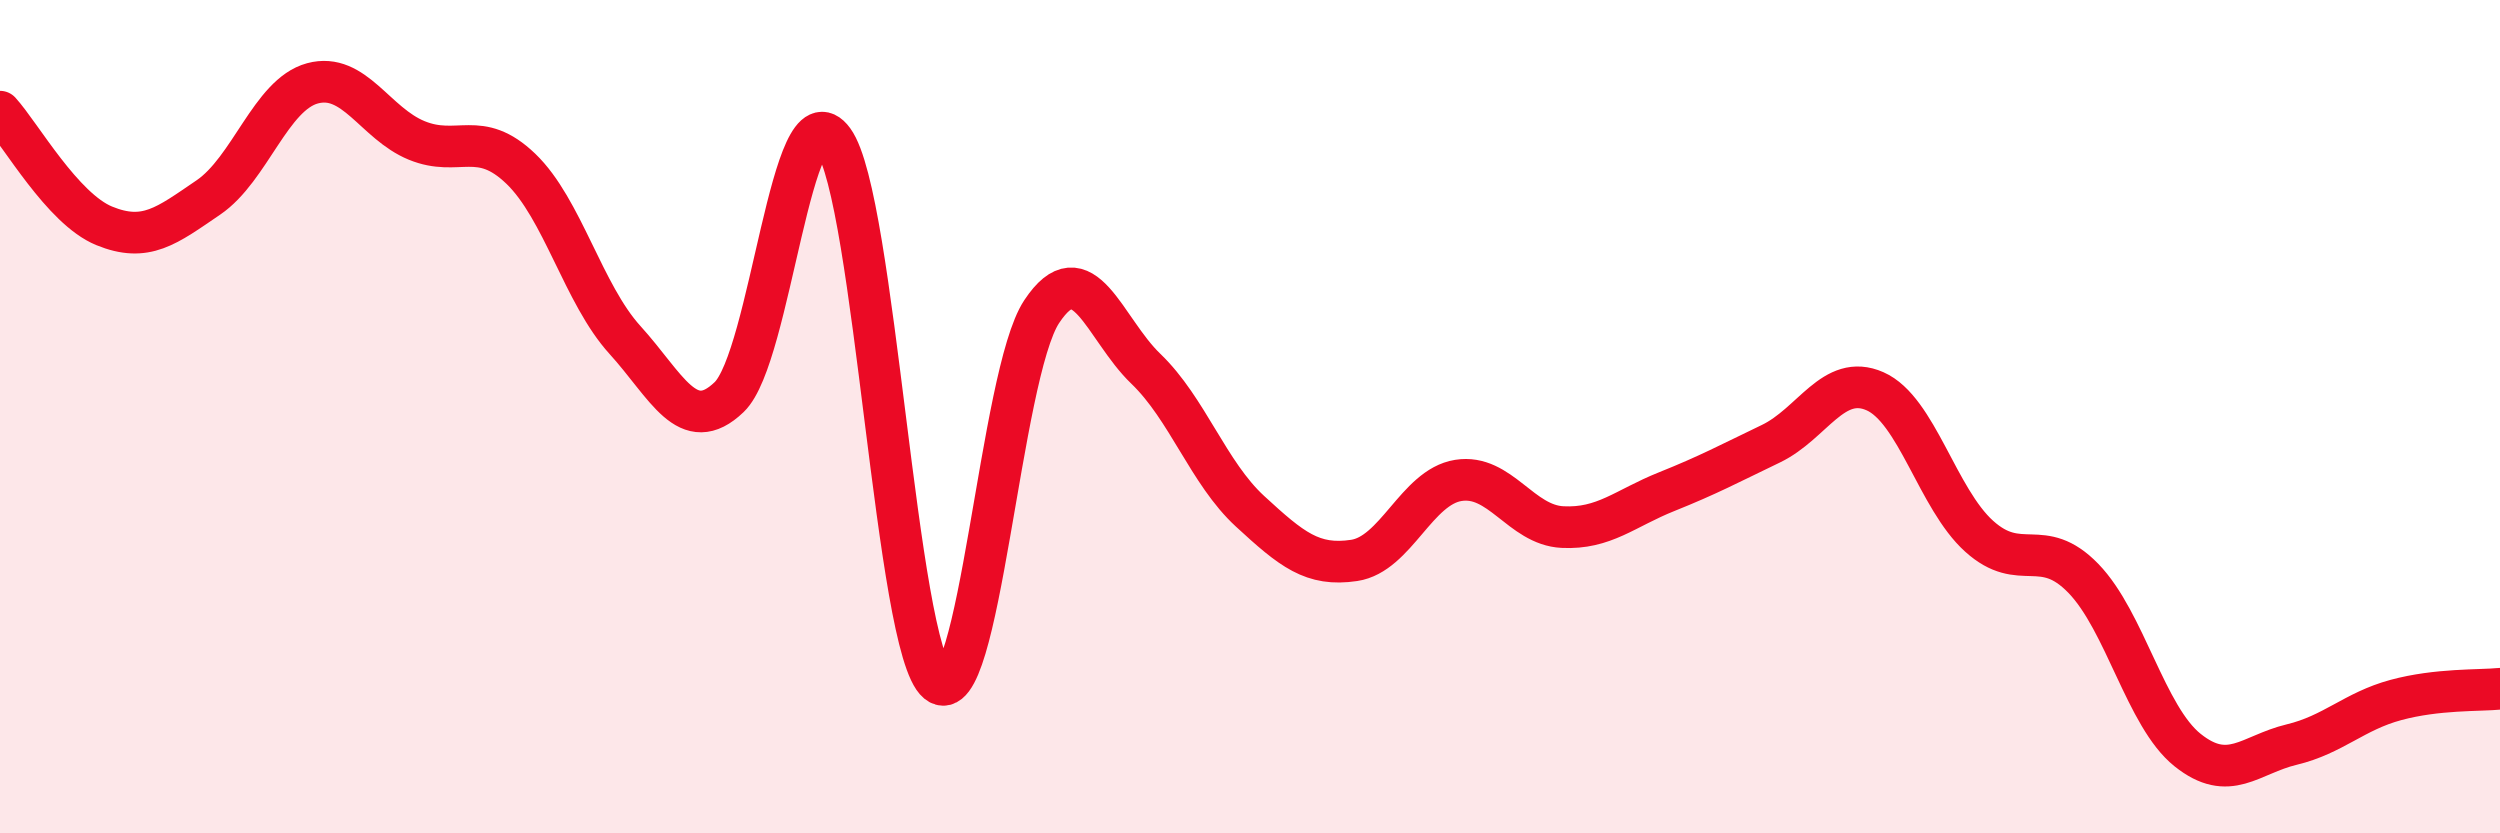 
    <svg width="60" height="20" viewBox="0 0 60 20" xmlns="http://www.w3.org/2000/svg">
      <path
        d="M 0,2.68 C 0.5,3.23 1.5,5.01 2.5,5.42 C 3.5,5.83 4,5.42 5,4.74 C 6,4.06 6.5,2.27 7.5,2 C 8.5,1.73 9,2.96 10,3.37 C 11,3.78 11.5,3.09 12.5,4.05 C 13.5,5.01 14,7.06 15,8.16 C 16,9.26 16.5,10.49 17.5,9.53 C 18.5,8.57 19,2 20,3.37 C 21,4.74 21.5,15.56 22.5,16.38 C 23.5,17.2 24,8.99 25,7.48 C 26,5.97 26.5,7.89 27.5,8.85 C 28.5,9.81 29,11.35 30,12.27 C 31,13.19 31.5,13.6 32.5,13.45 C 33.5,13.3 34,11.69 35,11.53 C 36,11.37 36.5,12.6 37.5,12.65 C 38.5,12.7 39,12.2 40,11.8 C 41,11.4 41.5,11.13 42.5,10.65 C 43.5,10.17 44,8.95 45,9.39 C 46,9.83 46.5,11.97 47.5,12.87 C 48.5,13.77 49,12.85 50,13.88 C 51,14.91 51.5,17.2 52.5,18 C 53.5,18.8 54,18.11 55,17.87 C 56,17.63 56.5,17.07 57.5,16.8 C 58.5,16.53 59.5,16.58 60,16.53L60 20L0 20Z"
        fill="#EB0A25"
        opacity="0.1"
        stroke-linecap="round"
        stroke-linejoin="round"
      />
      <path
        d="M 0,2.68 C 0.5,3.23 1.5,5.01 2.5,5.42 C 3.5,5.83 4,5.42 5,4.74 C 6,4.06 6.5,2.27 7.5,2 C 8.5,1.73 9,2.96 10,3.37 C 11,3.78 11.5,3.09 12.5,4.05 C 13.5,5.01 14,7.06 15,8.16 C 16,9.26 16.5,10.49 17.5,9.53 C 18.5,8.57 19,2 20,3.37 C 21,4.74 21.5,15.56 22.5,16.38 C 23.5,17.2 24,8.99 25,7.48 C 26,5.97 26.5,7.89 27.5,8.85 C 28.5,9.81 29,11.35 30,12.27 C 31,13.19 31.5,13.6 32.5,13.45 C 33.5,13.3 34,11.69 35,11.53 C 36,11.37 36.5,12.6 37.5,12.65 C 38.5,12.7 39,12.2 40,11.8 C 41,11.4 41.5,11.13 42.5,10.65 C 43.5,10.17 44,8.95 45,9.39 C 46,9.83 46.5,11.97 47.5,12.87 C 48.5,13.77 49,12.85 50,13.88 C 51,14.91 51.5,17.2 52.5,18 C 53.5,18.8 54,18.11 55,17.87 C 56,17.63 56.5,17.07 57.5,16.8 C 58.5,16.53 59.5,16.58 60,16.53"
        stroke="#EB0A25"
        stroke-width="1"
        fill="none"
        stroke-linecap="round"
        stroke-linejoin="round"
      />
    </svg>
  
